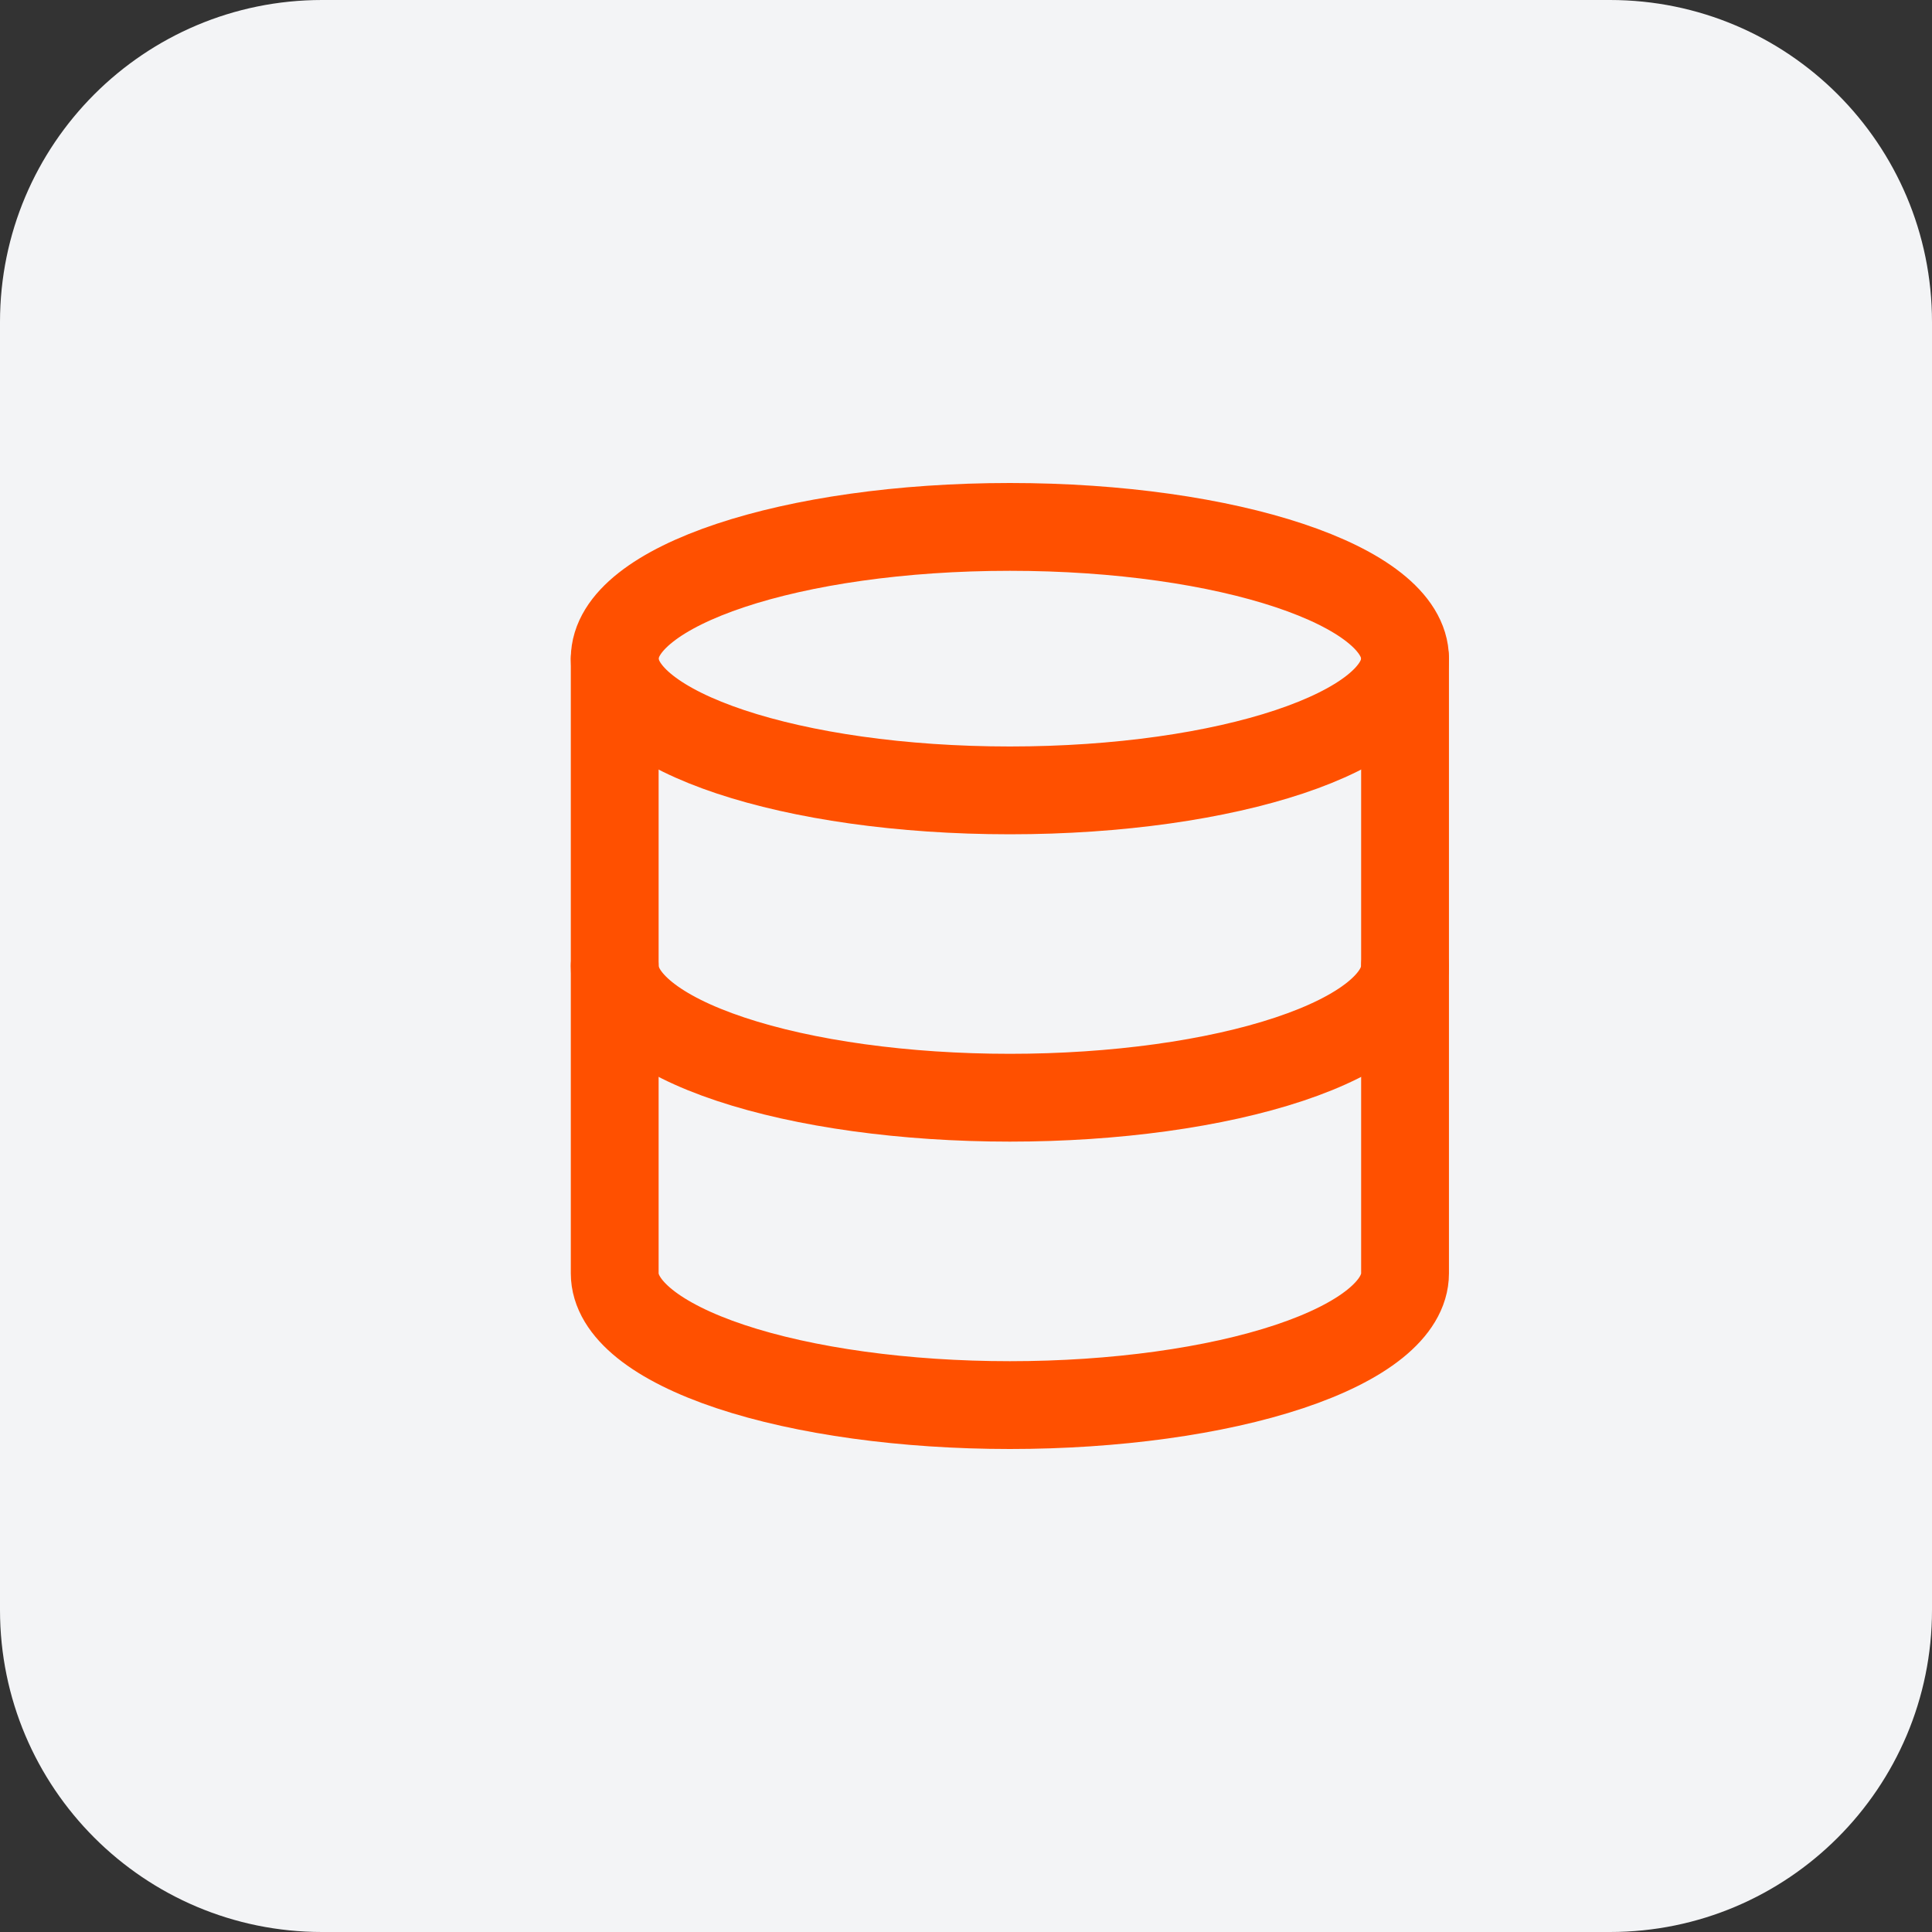 <?xml version="1.0" encoding="UTF-8"?>
<svg xmlns="http://www.w3.org/2000/svg" width="40" height="40" viewBox="0 0 40 40" fill="none">
  <rect x="0" y="0" width="40" height="40" fill="#333333" stroke="none"/>
  <path d="M0 6.667C0 2.985 2.985 0 6.667 0H33.333C37.015 0 40 2.985 40 6.667V33.333C40 37.015 37.015 40 33.333 40H6.667C2.985 40 0 37.015 0 33.333V6.667Z" fill="#F3F4F6"></path>
  <path d="M20.908 16.364C25.427 16.364 29.09 15.143 29.09 13.636C29.09 12.13 25.427 10.909 20.908 10.909C16.39 10.909 12.727 12.13 12.727 13.636C12.727 15.143 16.39 16.364 20.908 16.364Z" stroke="#FF5000" stroke-width="1.818" stroke-linecap="round" stroke-linejoin="round"></path>
  <path d="M12.727 13.637V26.364C12.727 27.087 13.589 27.781 15.123 28.293C16.657 28.804 18.738 29.091 20.908 29.091C23.078 29.091 25.159 28.804 26.694 28.293C28.228 27.781 29.09 27.087 29.09 26.364V13.637" stroke="#FF5000" stroke-width="1.818" stroke-linecap="round" stroke-linejoin="round"></path>
  <path d="M12.727 20C12.727 20.723 13.589 21.417 15.123 21.928C16.657 22.44 18.738 22.727 20.908 22.727C23.078 22.727 25.159 22.44 26.694 21.928C28.228 21.417 29.09 20.723 29.09 20" stroke="#FF5000" stroke-width="1.818" stroke-linecap="round" stroke-linejoin="round"></path>
</svg>
